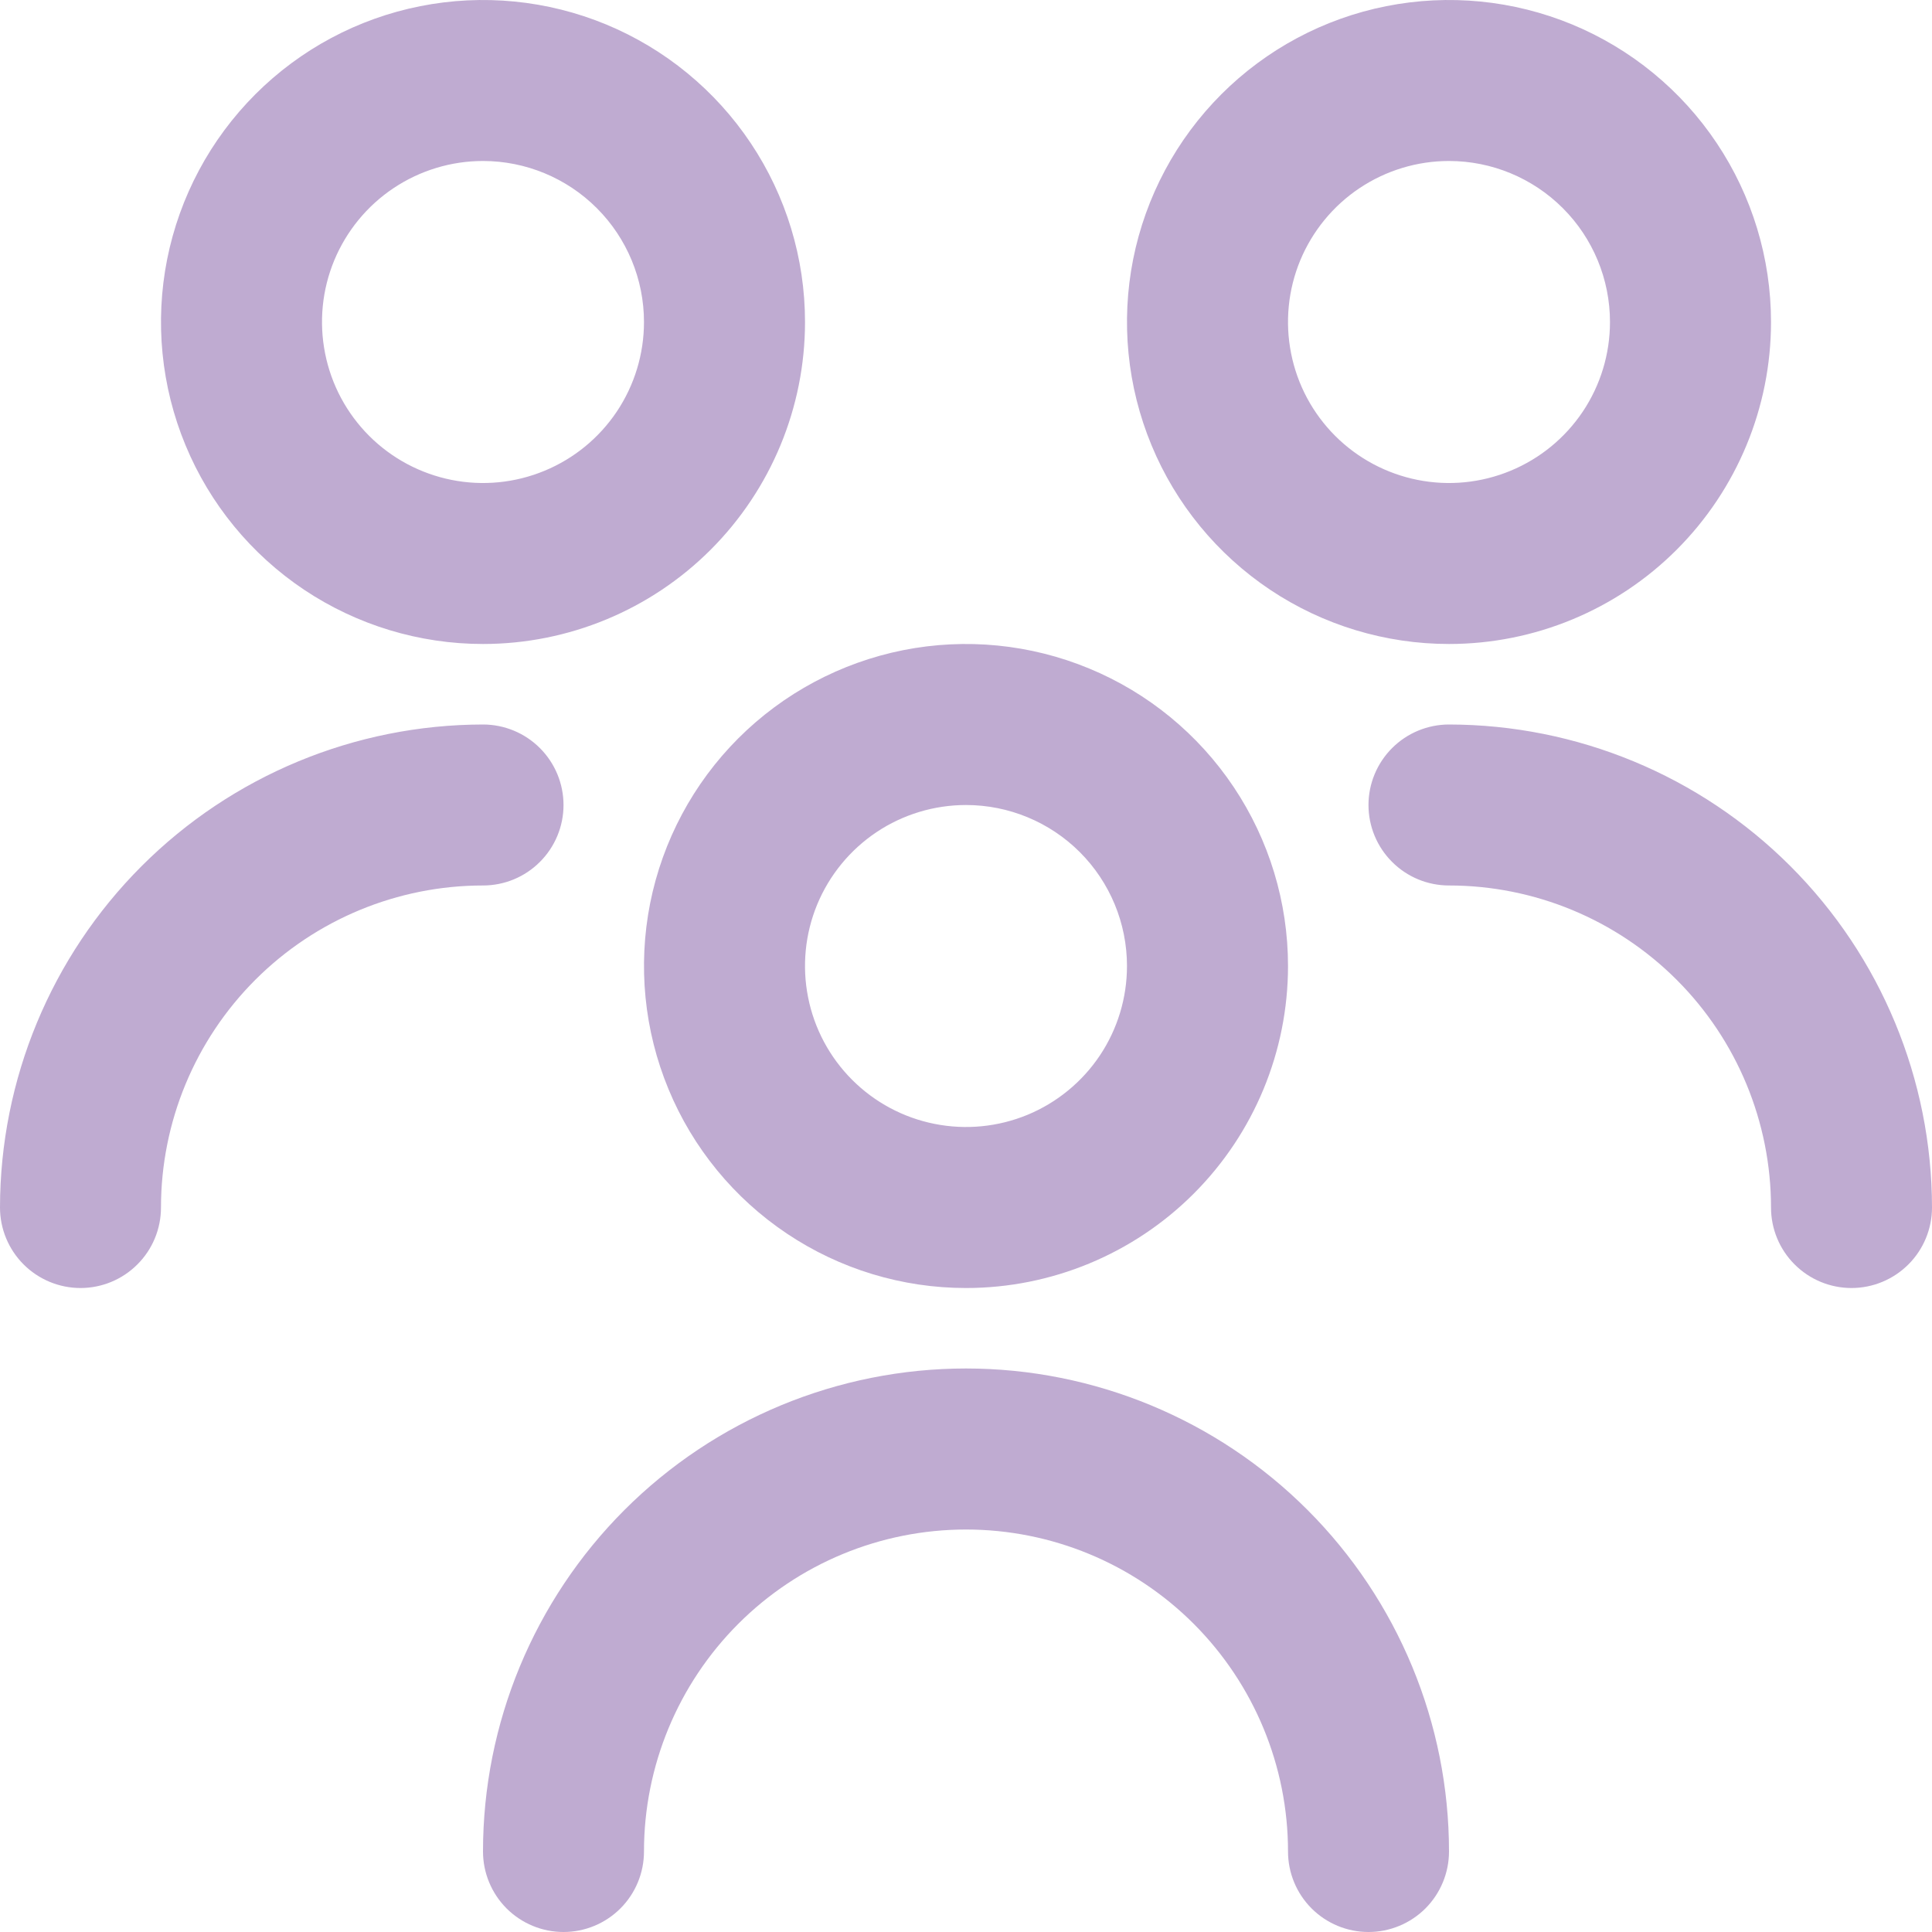 <svg width="40" height="40" viewBox="0 0 40 40" fill="none" xmlns="http://www.w3.org/2000/svg">
<g clip-path="url(#clip0_2414_3383)">
<path d="M20 26.667C18.681 26.667 17.392 26.276 16.296 25.543C15.2 24.811 14.345 23.769 13.841 22.551C13.336 21.333 13.204 19.993 13.461 18.699C13.719 17.406 14.354 16.218 15.286 15.286C16.218 14.354 17.406 13.719 18.699 13.461C19.993 13.204 21.333 13.336 22.551 13.841C23.769 14.345 24.811 15.2 25.543 16.296C26.276 17.392 26.667 18.681 26.667 20C26.667 21.768 25.964 23.464 24.714 24.714C23.464 25.964 21.768 26.667 20 26.667ZM20 16.667C19.341 16.667 18.696 16.862 18.148 17.228C17.6 17.595 17.173 18.115 16.92 18.724C16.668 19.334 16.602 20.004 16.731 20.65C16.859 21.297 17.177 21.891 17.643 22.357C18.109 22.823 18.703 23.141 19.35 23.269C19.996 23.398 20.666 23.332 21.276 23.08C21.885 22.827 22.405 22.4 22.772 21.852C23.138 21.304 23.333 20.659 23.333 20C23.333 19.116 22.982 18.268 22.357 17.643C21.732 17.018 20.884 16.667 20 16.667ZM30 38.333C30 35.681 28.946 33.138 27.071 31.262C25.196 29.387 22.652 28.333 20 28.333C17.348 28.333 14.804 29.387 12.929 31.262C11.054 33.138 10 35.681 10 38.333C10 38.775 10.176 39.199 10.488 39.512C10.801 39.824 11.225 40 11.667 40C12.109 40 12.533 39.824 12.845 39.512C13.158 39.199 13.333 38.775 13.333 38.333C13.333 36.565 14.036 34.87 15.286 33.619C16.536 32.369 18.232 31.667 20 31.667C21.768 31.667 23.464 32.369 24.714 33.619C25.964 34.87 26.667 36.565 26.667 38.333C26.667 38.775 26.842 39.199 27.155 39.512C27.467 39.824 27.891 40 28.333 40C28.775 40 29.199 39.824 29.512 39.512C29.824 39.199 30 38.775 30 38.333ZM30 13.333C28.681 13.333 27.392 12.942 26.296 12.21C25.2 11.477 24.345 10.436 23.841 9.218C23.336 8 23.204 6.659 23.461 5.366C23.719 4.073 24.354 2.885 25.286 1.953C26.218 1.02 27.406 0.385 28.699 0.128C29.993 -0.129 31.333 0.003 32.551 0.507C33.769 1.012 34.811 1.867 35.543 2.963C36.276 4.059 36.667 5.348 36.667 6.667C36.667 8.435 35.964 10.13 34.714 11.381C33.464 12.631 31.768 13.333 30 13.333ZM30 3.333C29.341 3.333 28.696 3.529 28.148 3.895C27.6 4.261 27.173 4.782 26.92 5.391C26.668 6 26.602 6.67 26.731 7.317C26.859 7.964 27.177 8.558 27.643 9.024C28.109 9.49 28.703 9.807 29.35 9.936C29.996 10.065 30.666 9.999 31.276 9.746C31.885 9.494 32.405 9.067 32.772 8.519C33.138 7.97 33.333 7.326 33.333 6.667C33.333 5.783 32.982 4.935 32.357 4.31C31.732 3.685 30.884 3.333 30 3.333ZM40 25C39.997 22.349 38.943 19.807 37.068 17.932C35.193 16.057 32.651 15.003 30 15C29.558 15 29.134 15.176 28.822 15.488C28.509 15.801 28.333 16.225 28.333 16.667C28.333 17.109 28.509 17.533 28.822 17.845C29.134 18.158 29.558 18.333 30 18.333C31.768 18.333 33.464 19.036 34.714 20.286C35.964 21.536 36.667 23.232 36.667 25C36.667 25.442 36.842 25.866 37.155 26.178C37.467 26.491 37.891 26.667 38.333 26.667C38.775 26.667 39.199 26.491 39.512 26.178C39.824 25.866 40 25.442 40 25ZM10 13.333C8.681 13.333 7.393 12.942 6.296 12.21C5.2 11.477 4.345 10.436 3.841 9.218C3.336 8 3.204 6.659 3.461 5.366C3.719 4.073 4.354 2.885 5.286 1.953C6.218 1.02 7.406 0.385 8.699 0.128C9.993 -0.129 11.333 0.003 12.551 0.507C13.769 1.012 14.811 1.867 15.543 2.963C16.276 4.059 16.667 5.348 16.667 6.667C16.667 8.435 15.964 10.13 14.714 11.381C13.464 12.631 11.768 13.333 10 13.333ZM10 3.333C9.341 3.333 8.696 3.529 8.148 3.895C7.6 4.261 7.173 4.782 6.92 5.391C6.668 6 6.602 6.67 6.731 7.317C6.859 7.964 7.177 8.558 7.643 9.024C8.109 9.49 8.703 9.807 9.35 9.936C9.996 10.065 10.666 9.999 11.276 9.746C11.885 9.494 12.405 9.067 12.772 8.519C13.138 7.97 13.333 7.326 13.333 6.667C13.333 5.783 12.982 4.935 12.357 4.31C11.732 3.685 10.884 3.333 10 3.333ZM3.333 25C3.333 23.232 4.036 21.536 5.286 20.286C6.536 19.036 8.232 18.333 10 18.333C10.442 18.333 10.866 18.158 11.178 17.845C11.491 17.533 11.667 17.109 11.667 16.667C11.667 16.225 11.491 15.801 11.178 15.488C10.866 15.176 10.442 15 10 15C7.349 15.003 4.807 16.057 2.932 17.932C1.057 19.807 0.003 22.349 0 25C0 25.442 0.176 25.866 0.488 26.178C0.801 26.491 1.225 26.667 1.667 26.667C2.109 26.667 2.533 26.491 2.845 26.178C3.158 25.866 3.333 25.442 3.333 25Z" fill="#BFABD1"/>
</g>
<defs>
<clipPath id="clip0_2414_3383">
<rect width="40" height="40" fill="white"/>
</clipPath>
</defs>
</svg>
